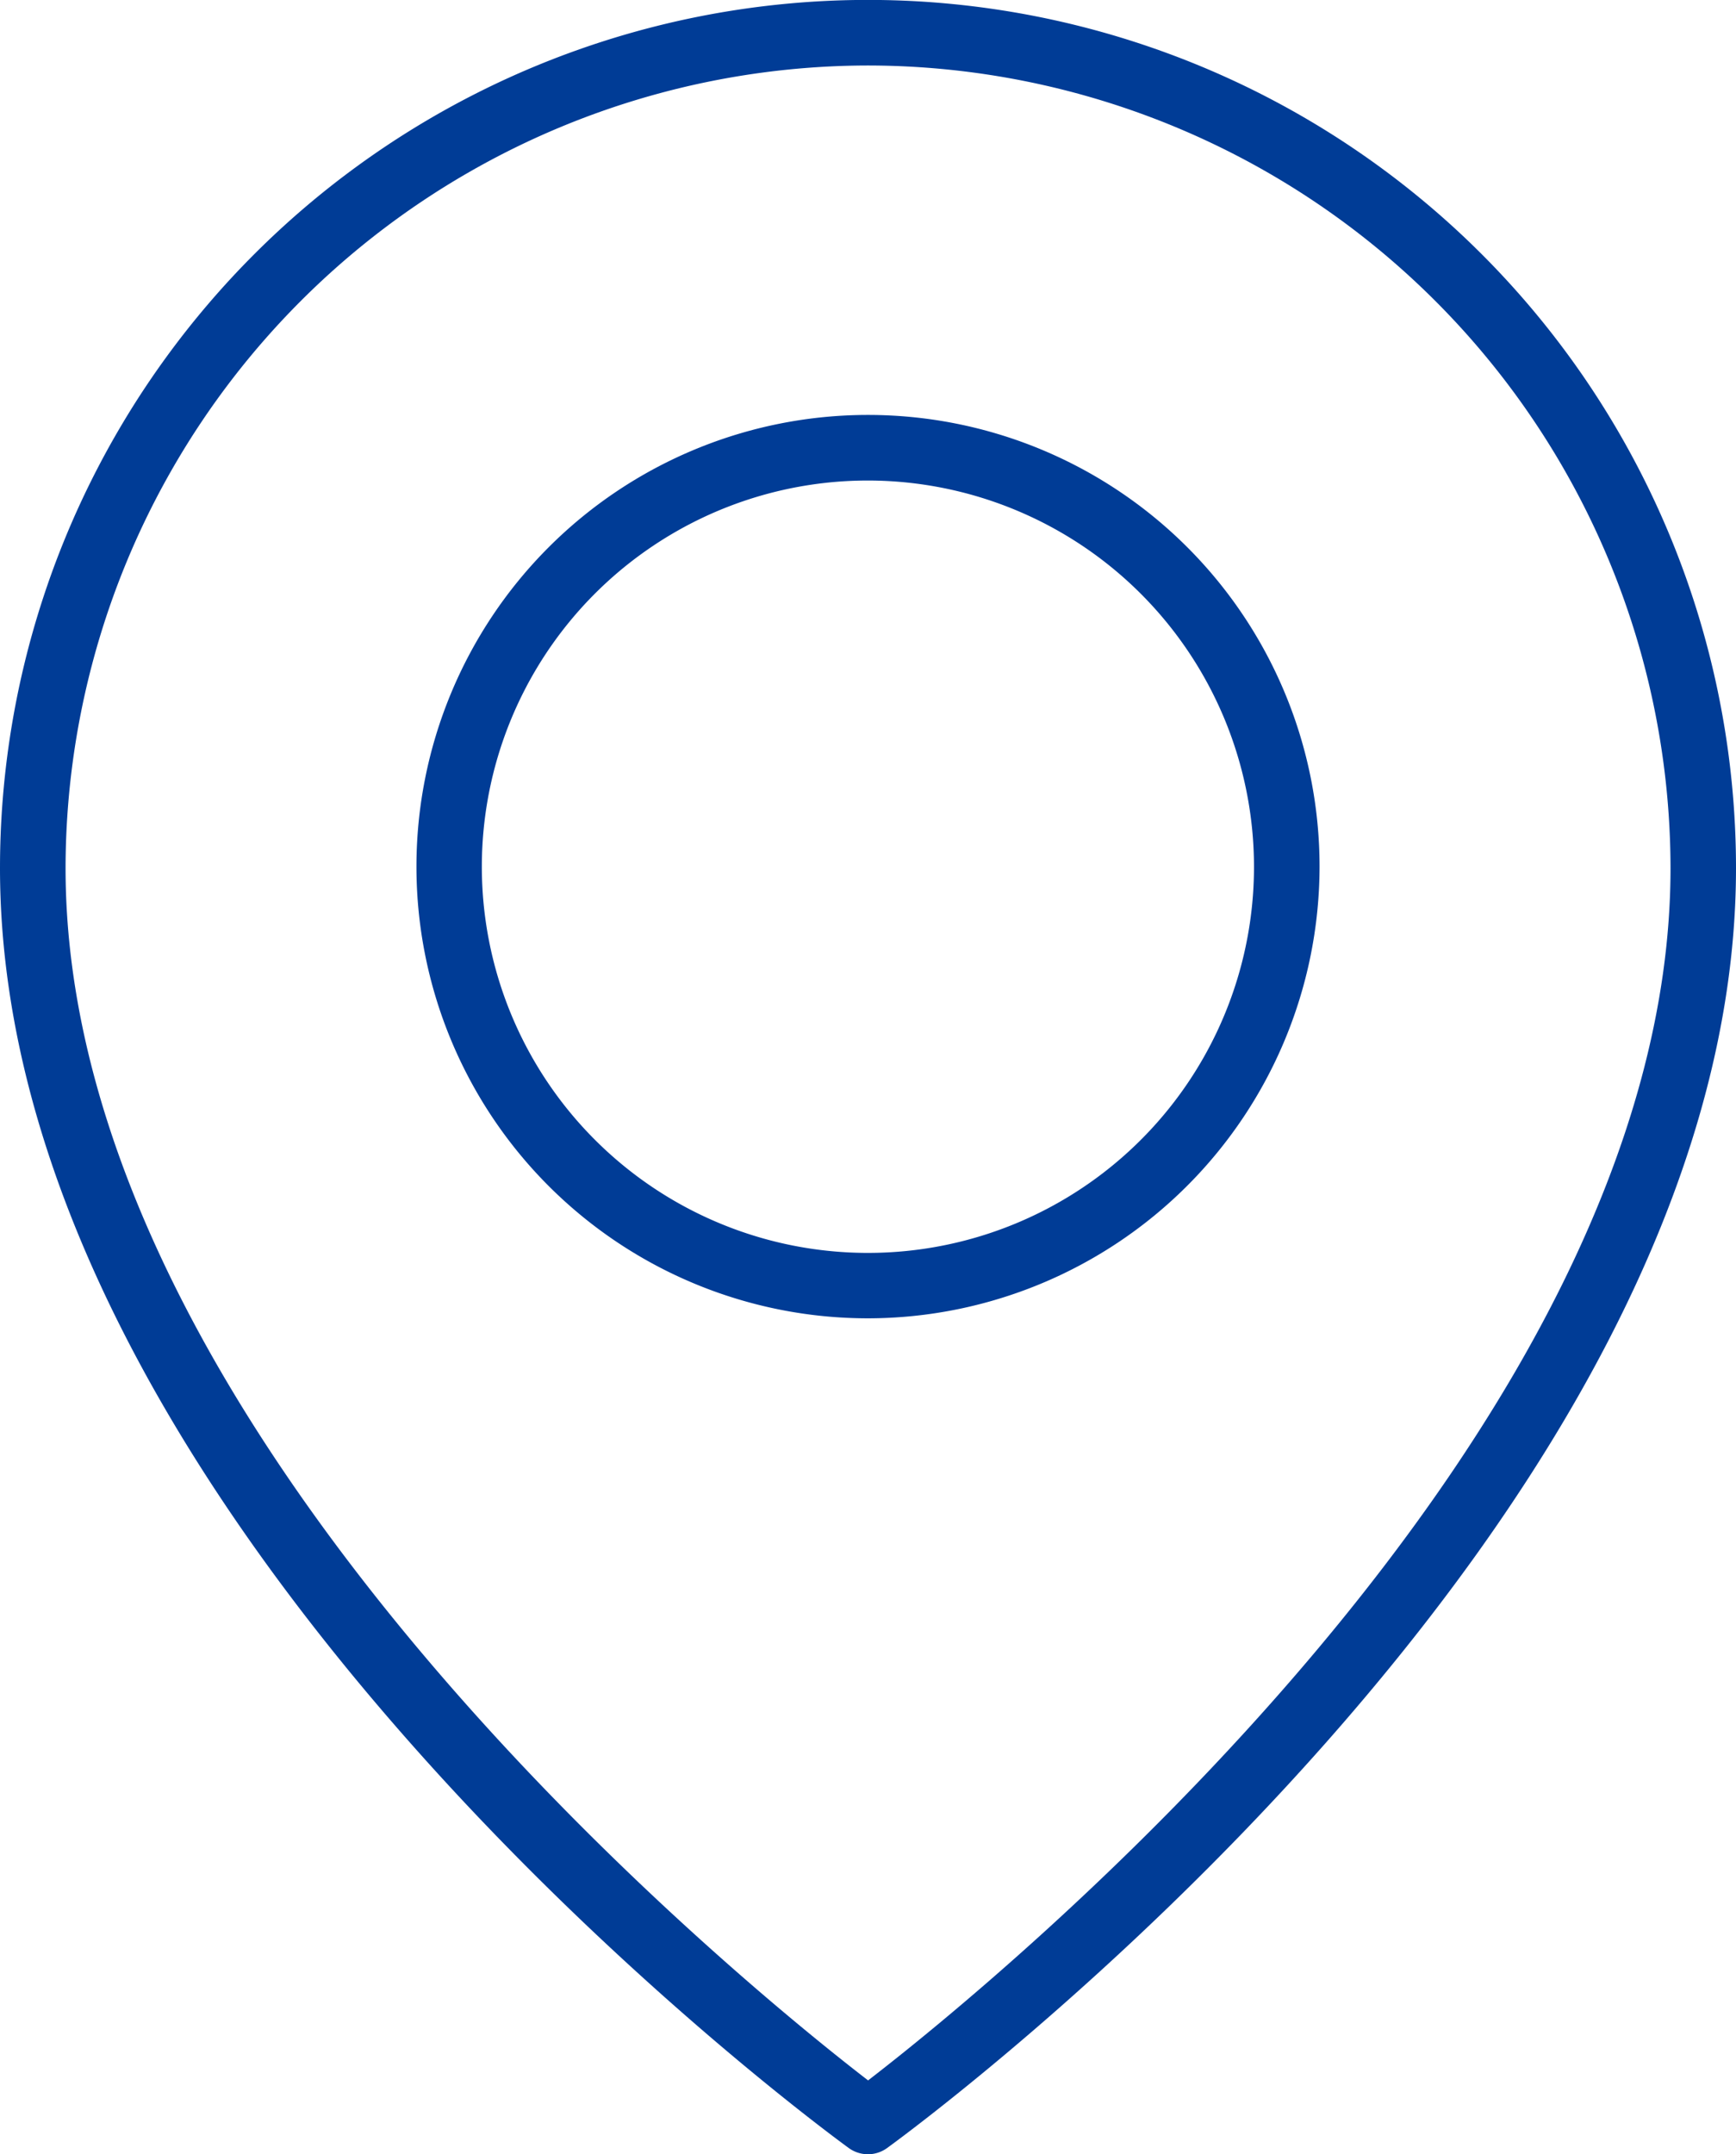 <svg xmlns="http://www.w3.org/2000/svg" viewBox="0 0 21.21 26.312"><defs><style>.cls-1{fill:#003c96;}</style></defs><g id="Layer_2" data-name="Layer 2"><g id="Layer_1-2" data-name="Layer 1"><path class="cls-1" d="M10.605,26.312a.4.4,0,0,1-.235-.076C9.947,25.927,0,18.602,0,10.604a10.605,10.605,0,0,1,21.21,0c0,7.997-9.946,15.323-10.369,15.63A.397.397,0,0,1,10.605,26.312Zm0-25.512A9.816,9.816,0,0,0,.801,10.604c0,6.93,8.29,13.639,9.805,14.806,1.515-1.167,9.804-7.875,9.804-14.806A9.815,9.815,0,0,0,10.605.8Z"/><path class="cls-1" d="M10.605,16.102a5.517,5.517,0,1,1,5.517-5.517A5.524,5.524,0,0,1,10.605,16.102Zm0-10.233a4.717,4.717,0,1,0,4.716,4.717A4.722,4.722,0,0,0,10.605,5.869Z"/></g></g></svg>